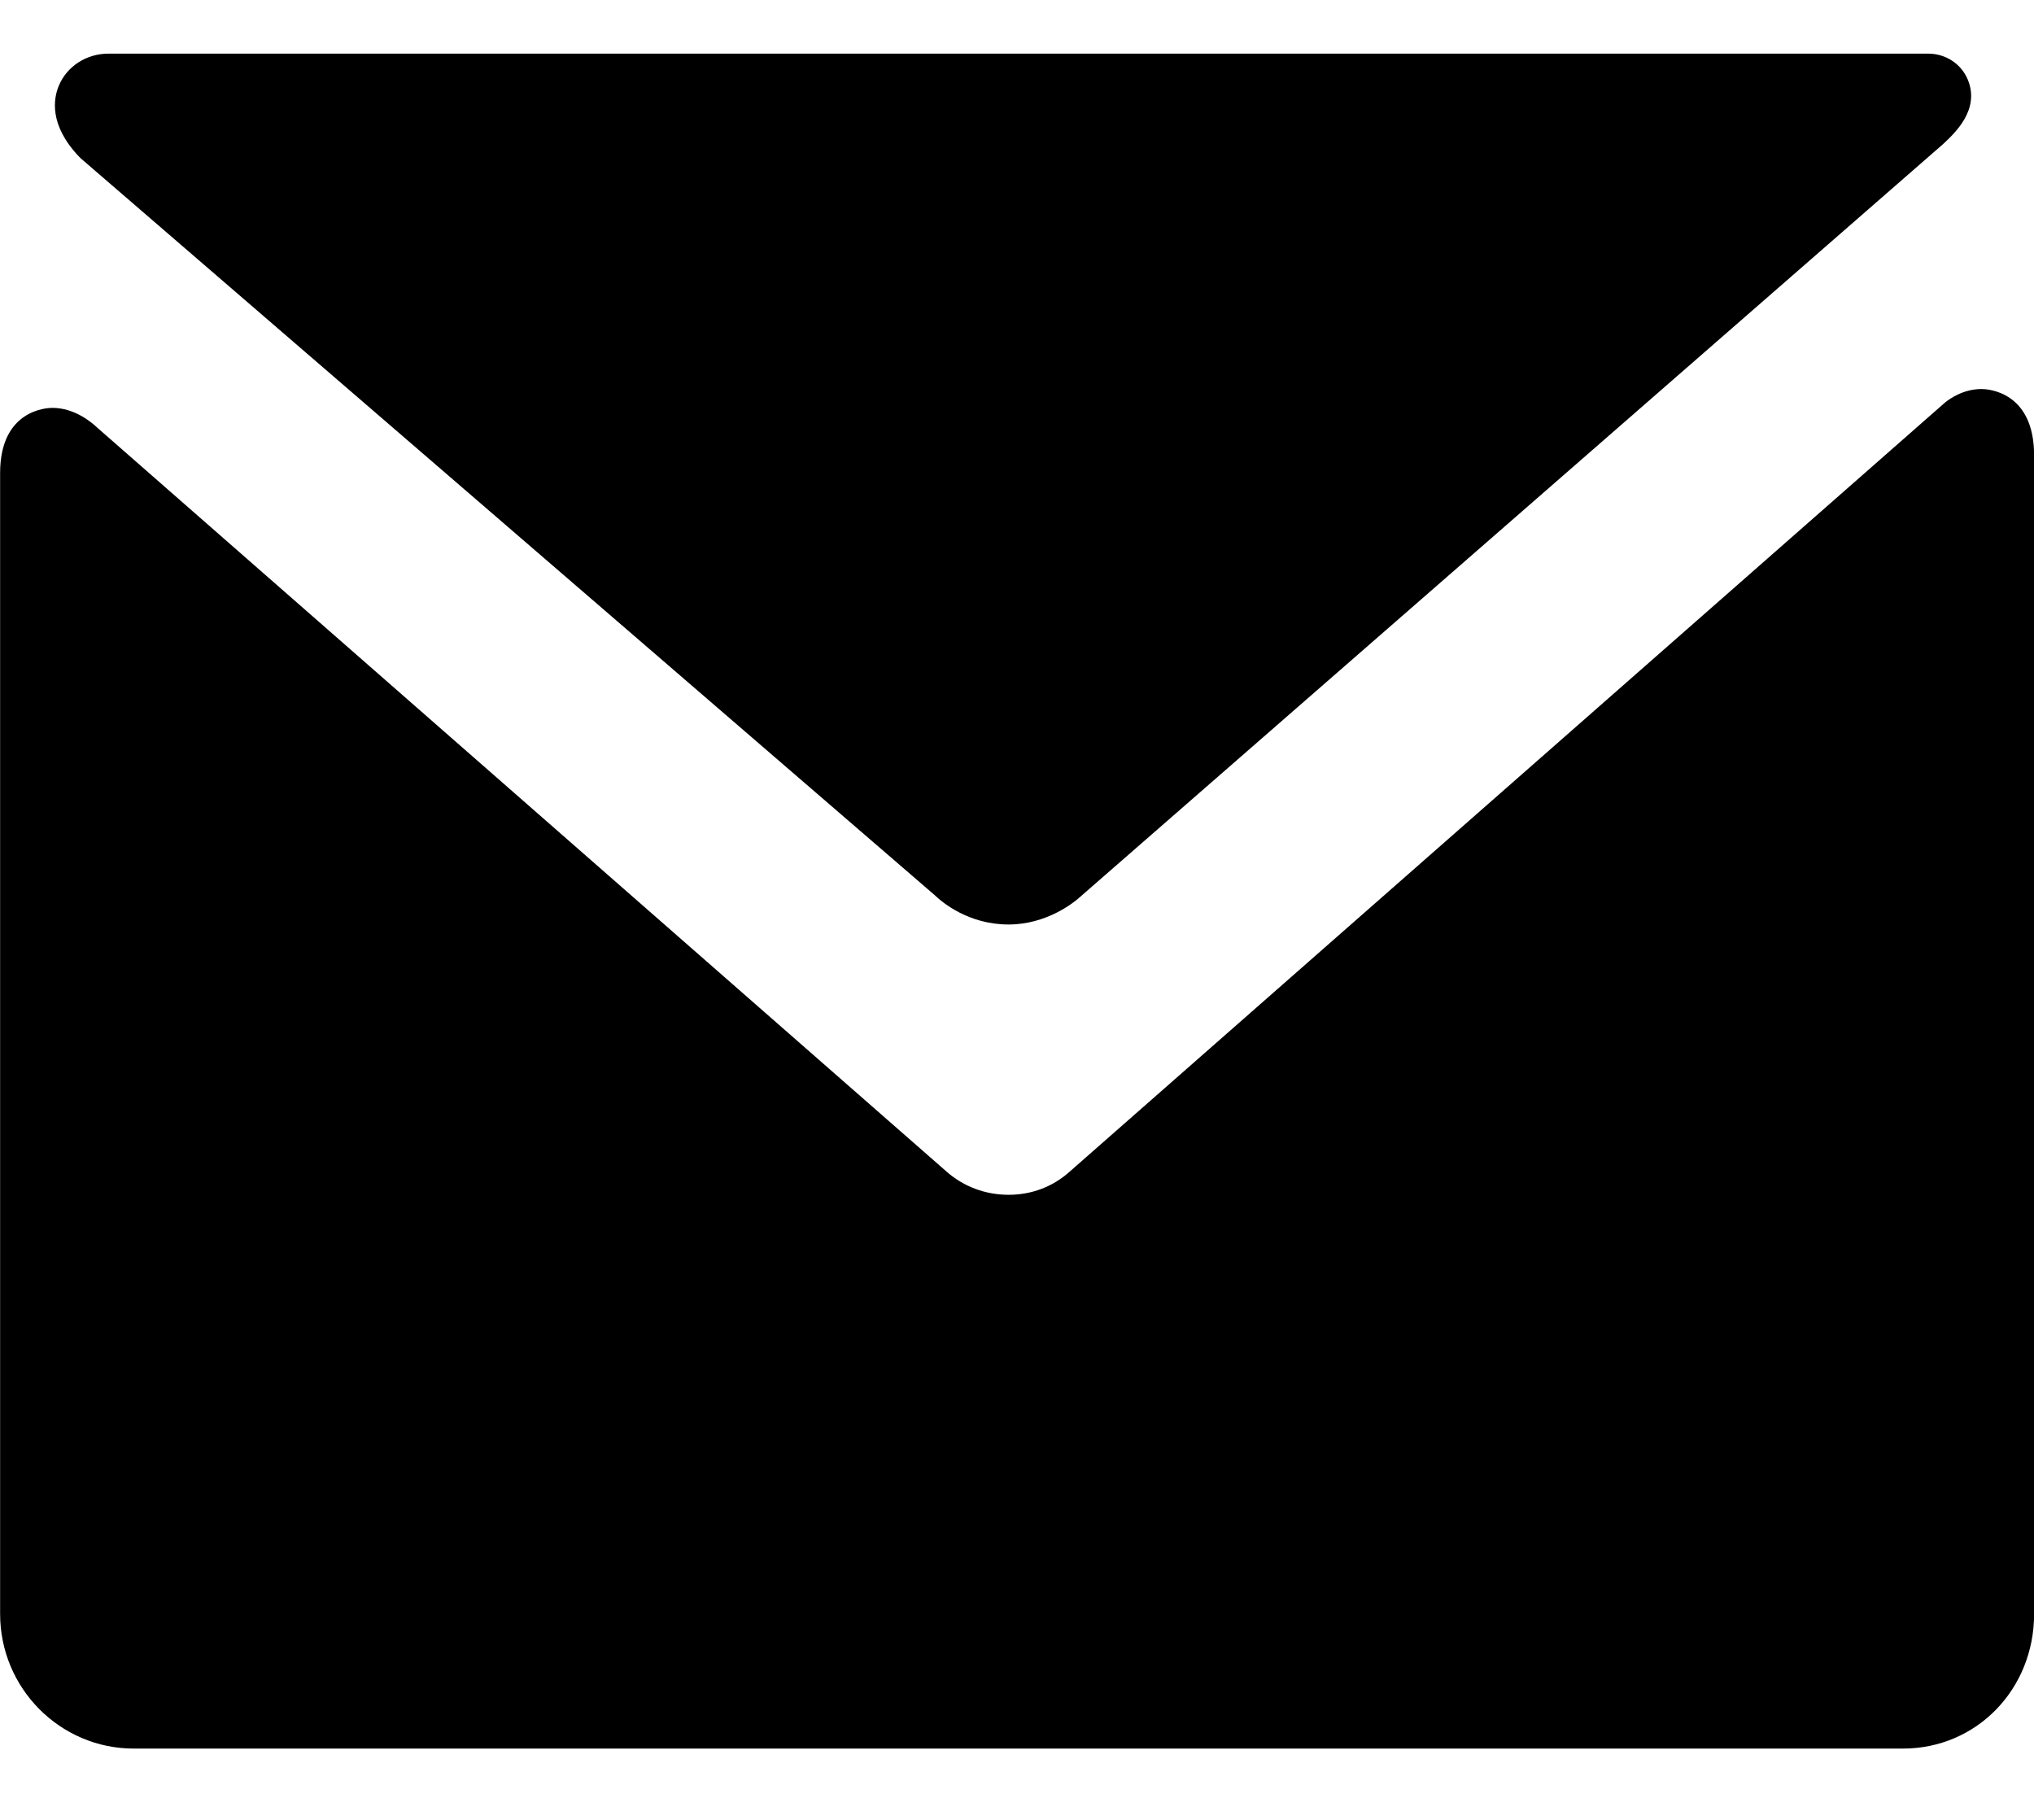 <?xml version="1.0" encoding="UTF-8"?>
<svg width="19px" height="17px" viewBox="0 0 19 17" version="1.1" xmlns="http://www.w3.org/2000/svg" xmlns:xlink="http://www.w3.org/1999/xlink">
    <!-- Generator: Sketch 61 (89581) - https://sketch.com -->
    <title>95027</title>
    <desc>Created with Sketch.</desc>
    <g id="Page-1" stroke="none" stroke-width="1" fill="none" fill-rule="evenodd">
        <g id="Contact-Us" transform="translate(-262, -752)" fill="#000000" fill-rule="nonzero">
            <g id="Contact" transform="translate(259, 677)">
                <g id="95027" transform="translate(3, 75)">
                    <g id="Group-2" transform="translate(0.001, 0.501)">
                        <path d="M18.509,3.133 C18.341,3.133 18.215,3.221 18.168,3.259 L9.994,10.441 C9.836,10.584 9.637,10.66 9.42,10.66 C9.202,10.66 8.996,10.582 8.836,10.439 L0.911,3.497 C0.845,3.434 0.688,3.309 0.488,3.309 C0.438,3.309 0,3.326 0,3.918 L0,14.575 C0,15.269 0.56,15.833 1.248,15.833 L17.775,15.833 C18.462,15.833 19,15.28 19,14.575 L19,3.753 C19,3.15 18.559,3.133 18.509,3.133 Z" id="Path"></path>
                        <path d="M0.753,0.978 L8.728,7.859 C8.802,7.93 9.047,8.135 9.42,8.135 C9.775,8.135 10.027,7.931 10.074,7.89 L18.144,0.85 L18.154,0.841 C18.264,0.738 18.492,0.524 18.383,0.249 C18.323,0.098 18.177,-3.55271368e-14 18.01,-3.55271368e-14 L1.013,-3.55271368e-14 C0.808,-3.55271368e-14 0.627,0.116 0.55,0.296 C0.498,0.417 0.454,0.666 0.74,0.965 L0.753,0.978 Z" id="Path"></path>
                    </g>
                </g>
            </g>
        </g>
    </g>
</svg>